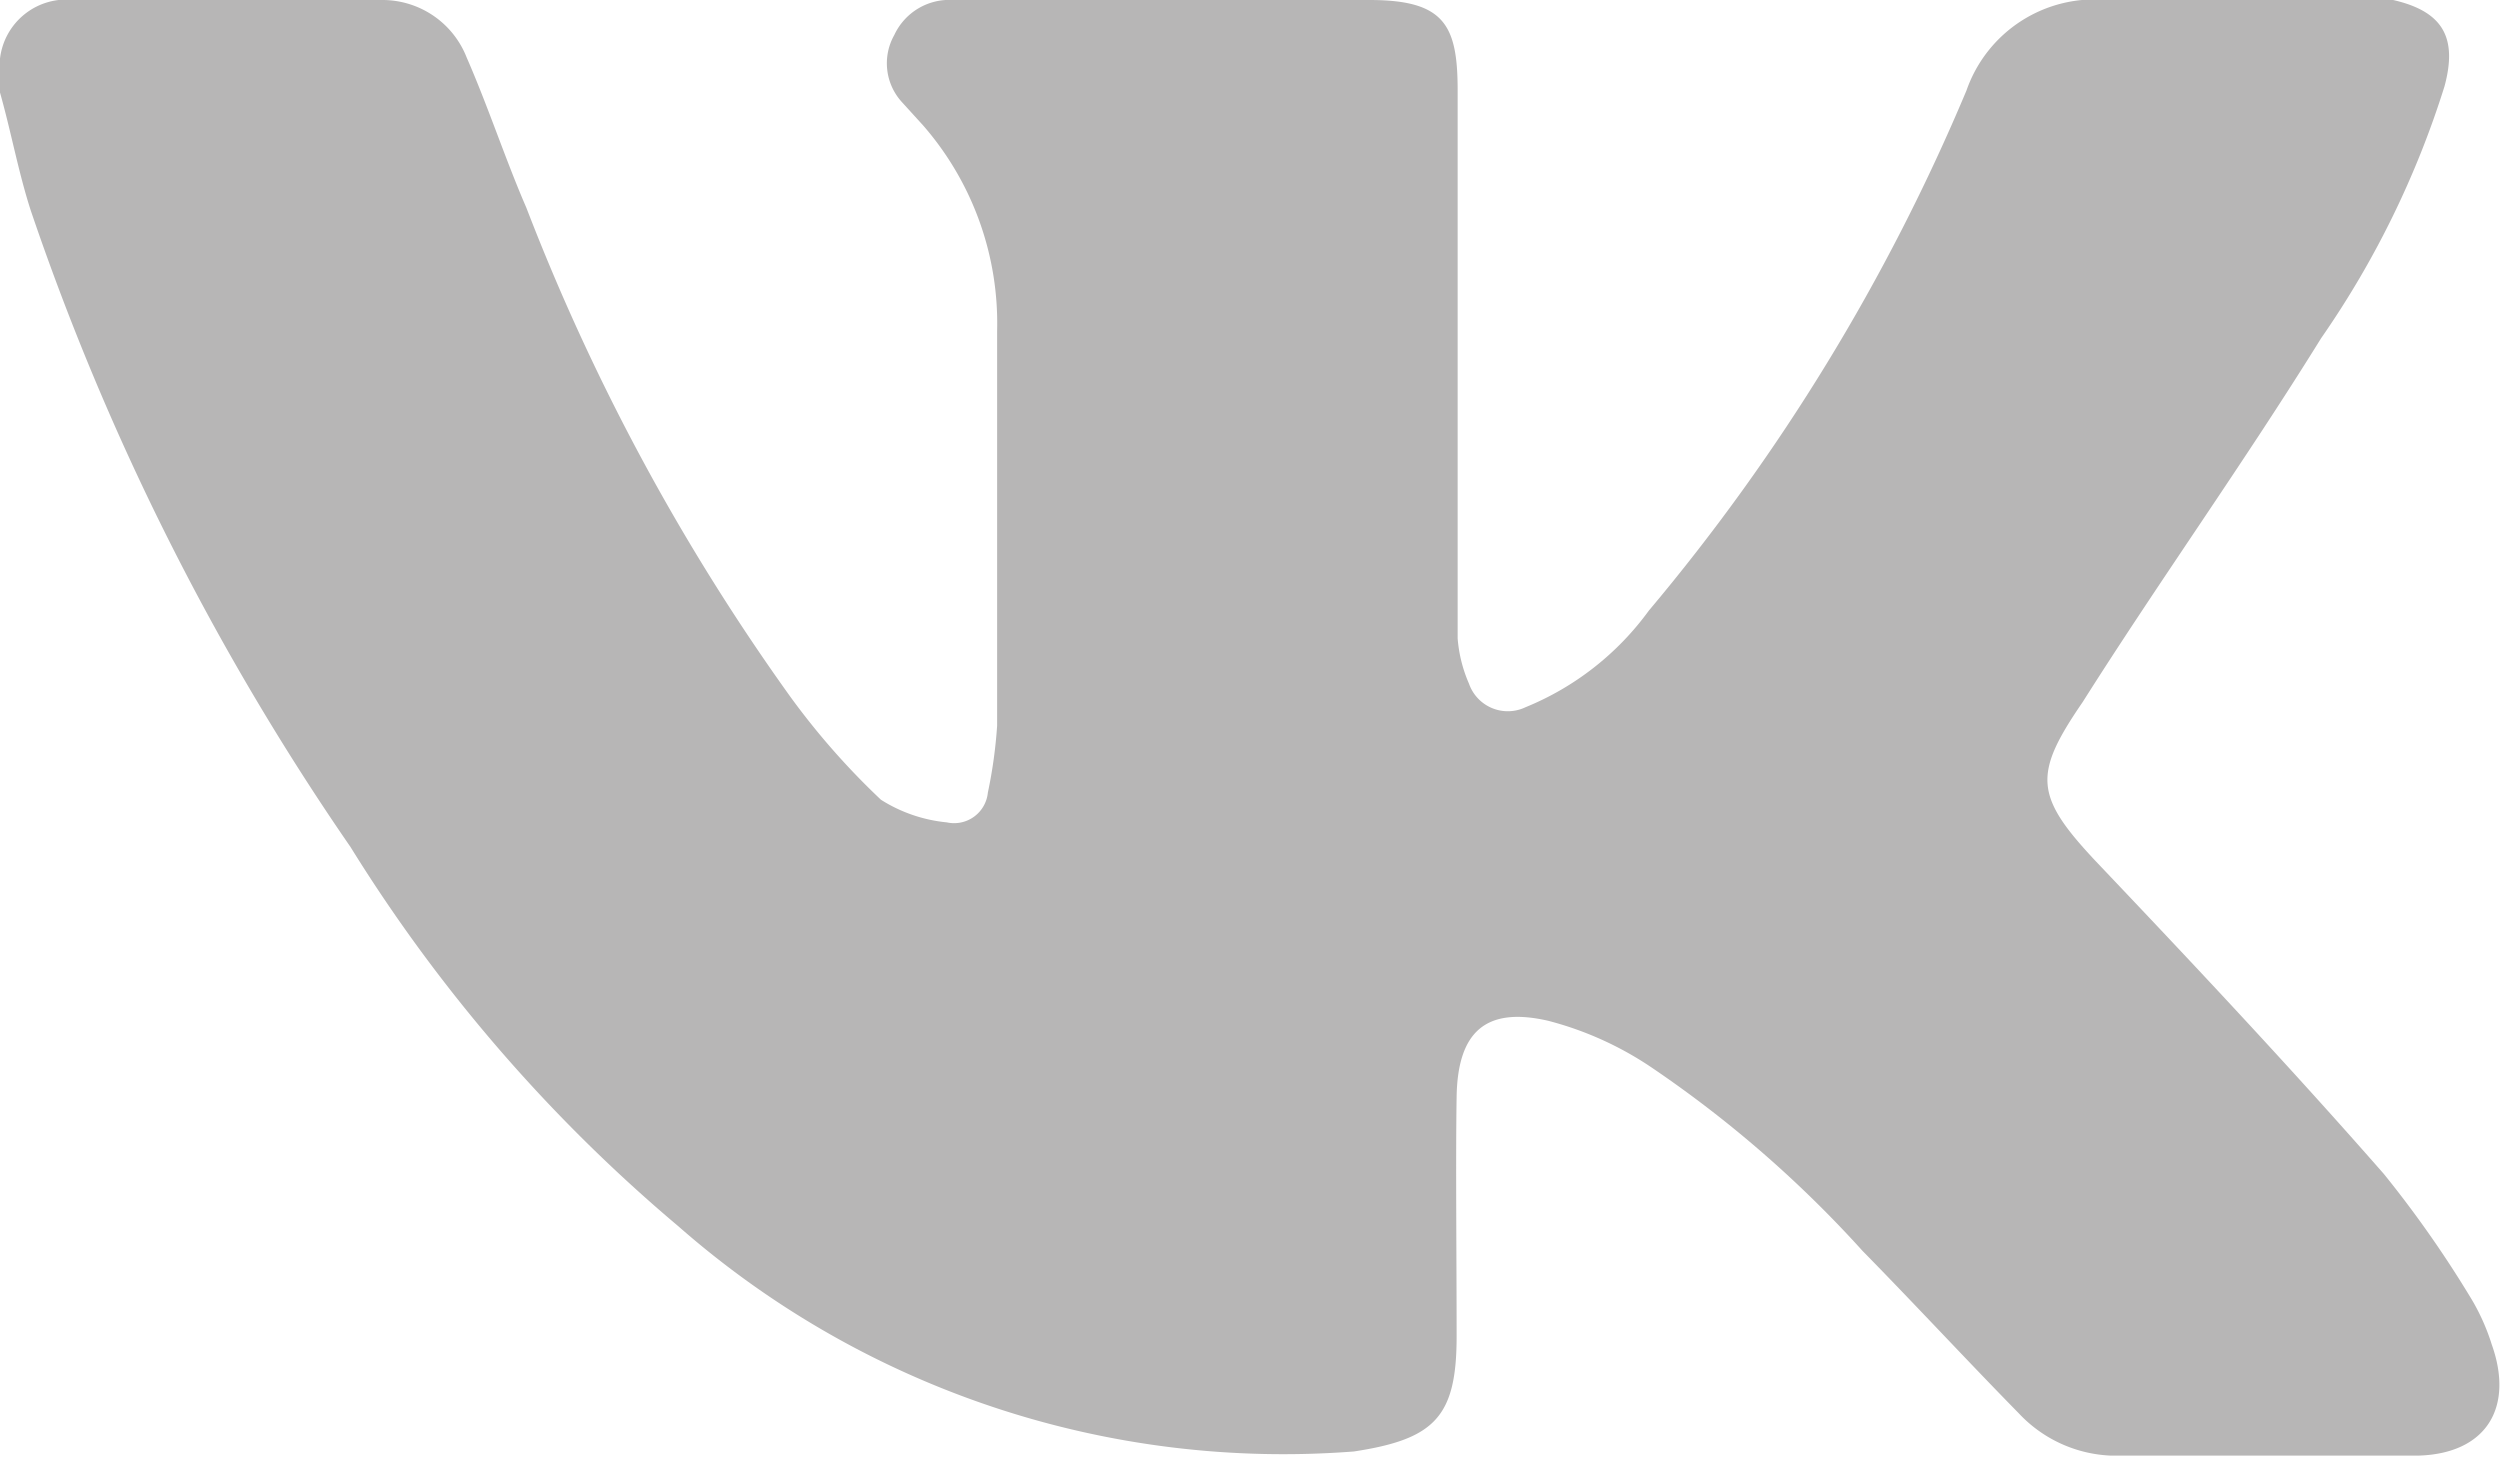 <svg id="Layer_1" data-name="Layer 1" xmlns="http://www.w3.org/2000/svg" viewBox="0 0 24.32 14.17"><defs><style>.cls-1{fill:#b7b6b6;}</style></defs><path class="cls-1" d="M0,.64s0,0,0-.07A.65.65,0,0,1,.72,0h3a.88.88,0,0,1,.82.56c.21.48.38,1,.58,1.46A21.27,21.27,0,0,0,7.69,6.78a7.18,7.18,0,0,0,.88,1A1.46,1.46,0,0,0,9.21,8a.33.33,0,0,0,.4-.29,4.62,4.62,0,0,0,.09-.65c0-1.28,0-2.56,0-3.84a2.93,2.93,0,0,0-.72-2L8.78,1A.56.56,0,0,1,8.7.34.59.59,0,0,1,9.27,0h1.85c.73,0,1.47,0,2.2,0s.86.24.86.88c0,1.55,0,3.11,0,4.67,0,.22,0,.44,0,.66a1.36,1.36,0,0,0,.11.44.4.4,0,0,0,.55.23,2.78,2.78,0,0,0,1.2-.94A19.71,19.71,0,0,0,19.13.88,1.32,1.32,0,0,1,20.5,0c.83,0,1.67,0,2.5,0a1.32,1.32,0,0,1,.28,0c.48.11.63.36.5.84a9,9,0,0,1-1.2,2.45C21.83,4.5,21,5.66,20.26,6.83c-.48.7-.47.91.12,1.54.95,1,1.89,2,2.81,3.05a10.8,10.8,0,0,1,.86,1.23,2.08,2.08,0,0,1,.19.43c.22.62-.06,1.06-.71,1.08-1,0-2,0-3,0a1.3,1.3,0,0,1-.89-.41c-.51-.52-1-1.05-1.52-1.58a11.32,11.32,0,0,0-2.06-1.79,3.26,3.26,0,0,0-1-.45c-.61-.14-.88.11-.89.74s0,1.55,0,2.33-.21,1-1,1.12a8.92,8.92,0,0,1-6.57-2.19A15.5,15.5,0,0,1,3.41,8.24,25.13,25.13,0,0,1,.3,2.05C.18,1.68.11,1.29,0,.9,0,.85,0,.82,0,.77Z"/></svg>
